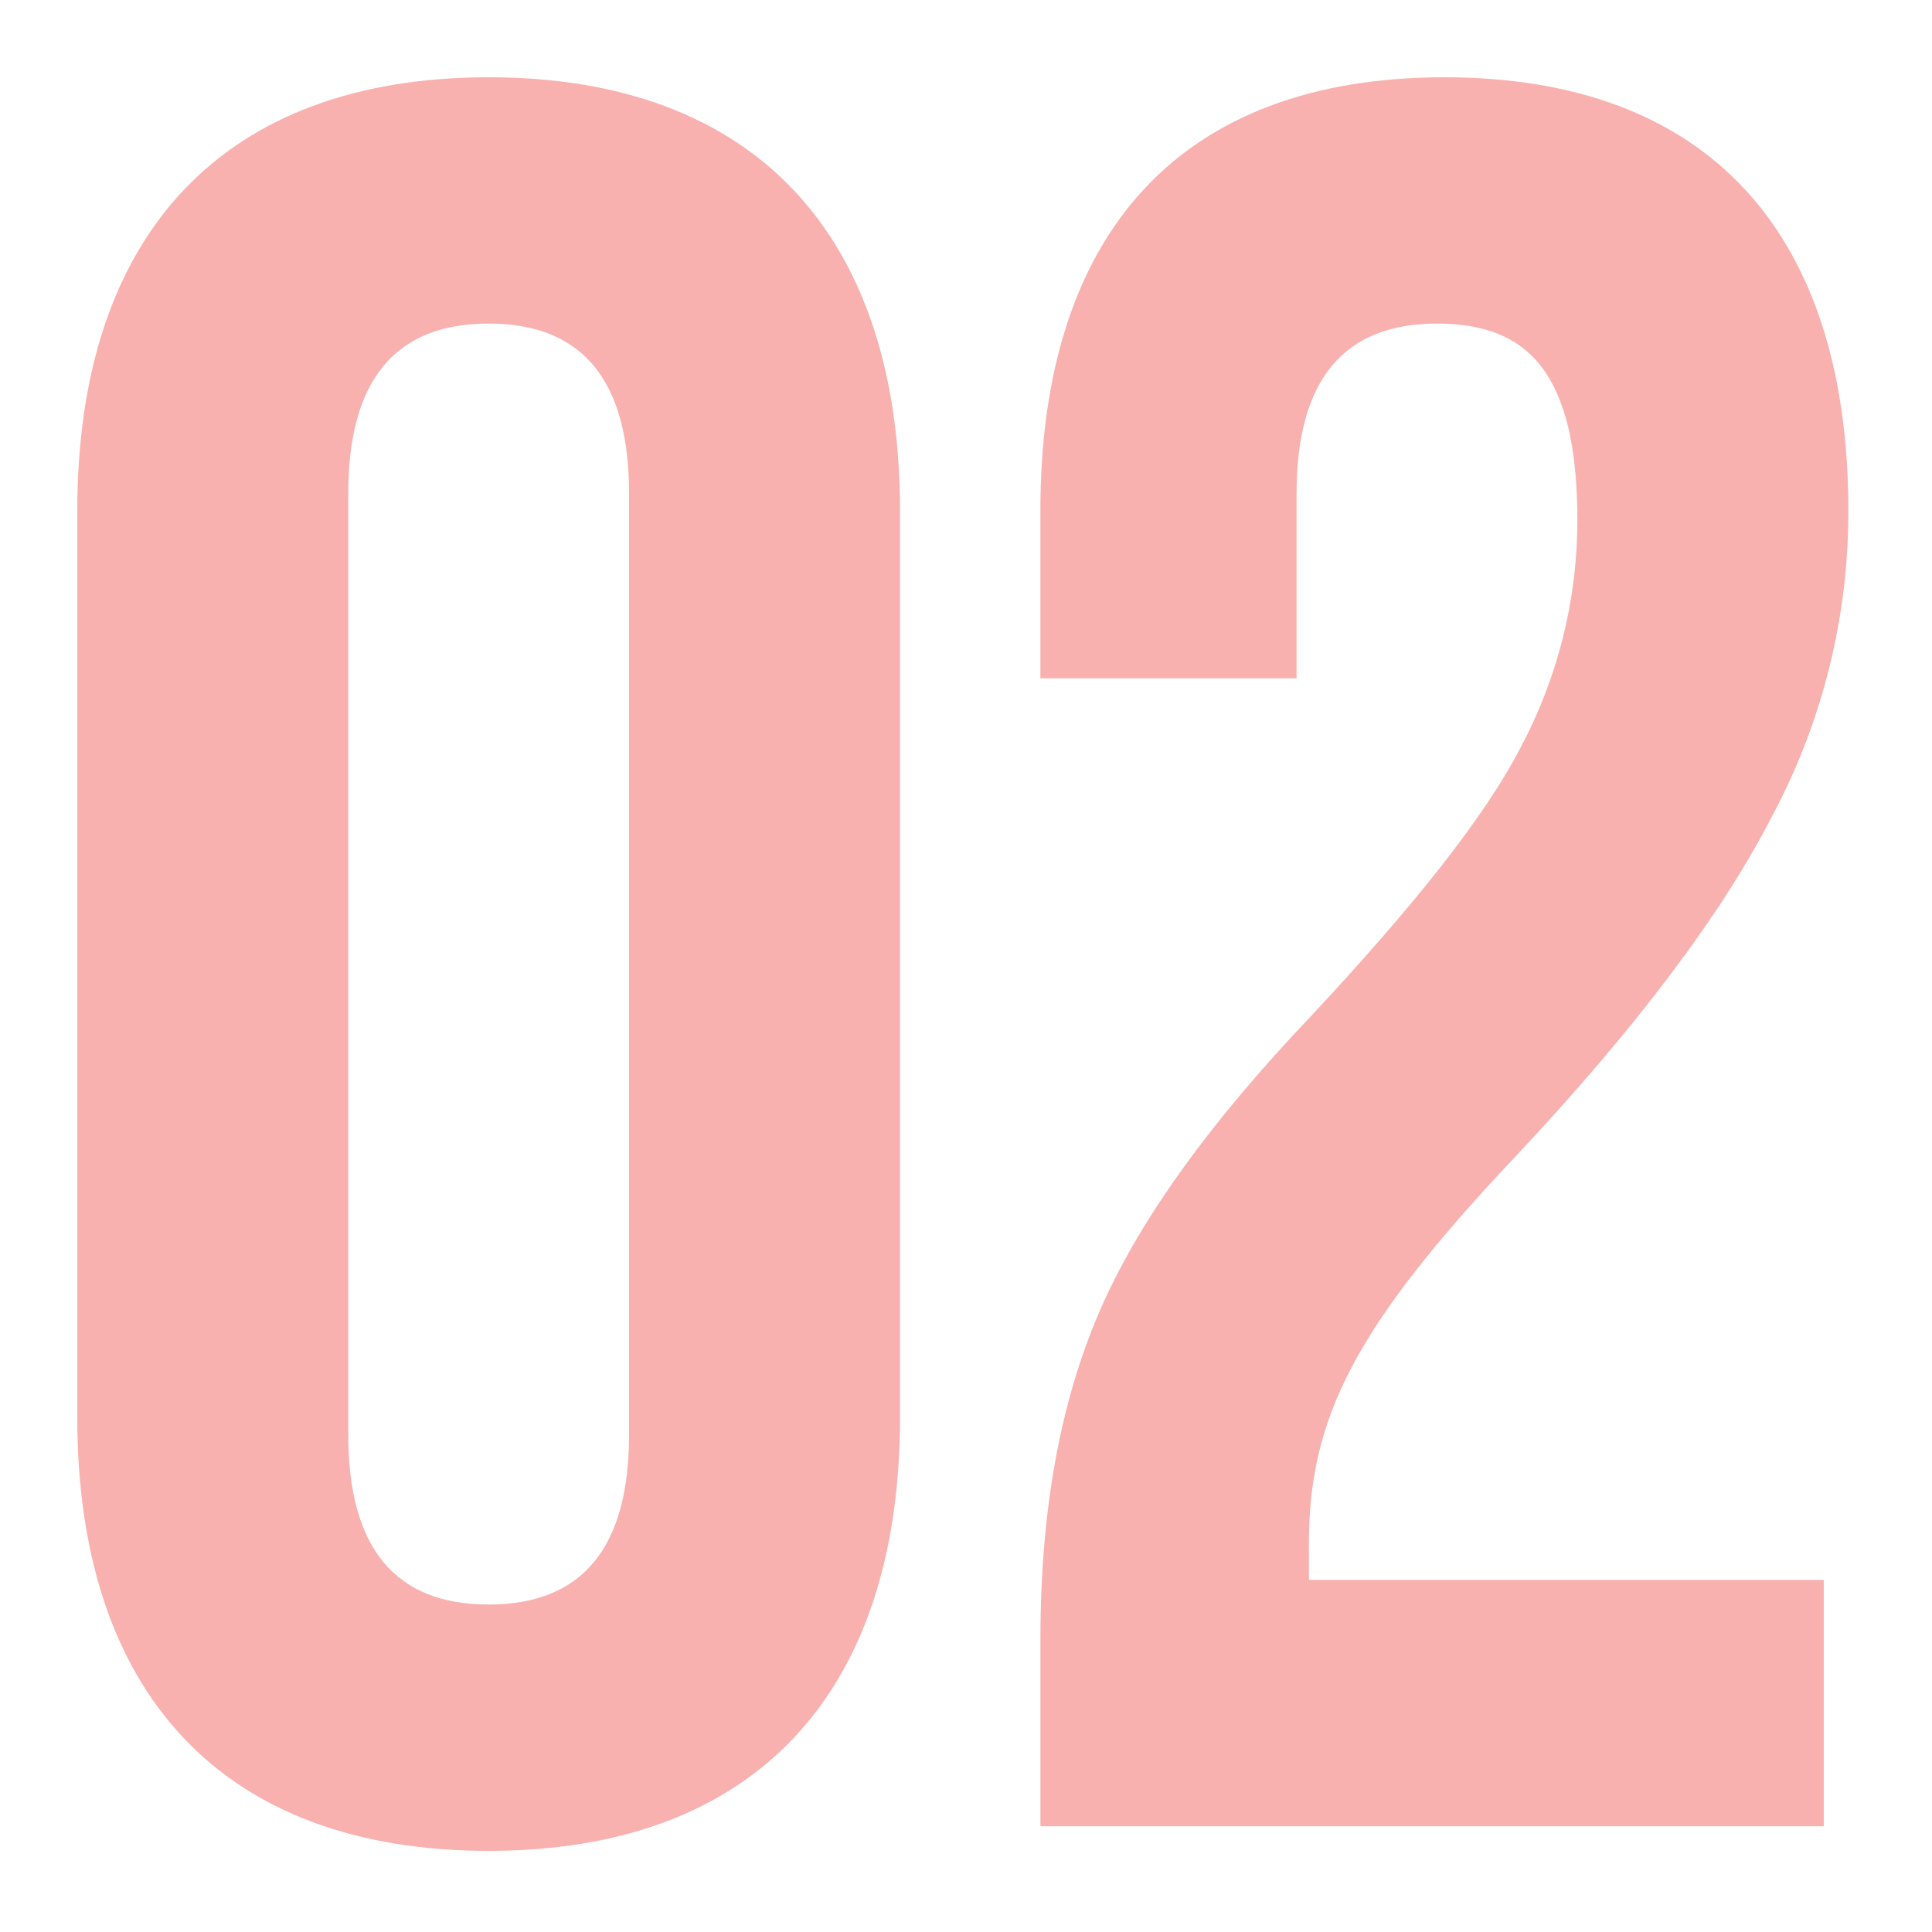 <svg xmlns="http://www.w3.org/2000/svg" width="200" height="200" viewBox="0 0 200 200" fill="none"><g clip-path="url(#clip0_6_71)"><mask id="mask0_6_71" style="mask-type:luminance" maskUnits="userSpaceOnUse" x="0" y="0" width="200" height="200"><path d="M200 0H0V200H200V0Z" fill="white"></path></mask><g mask="url(#mask0_6_71)"><path d="M8 146.72C8 175.28 23.045 191.6 50.585 191.6C78.125 191.6 93.17 175.28 93.17 146.72V52.88C93.17 24.32 78.125 8 50.585 8C23.045 8 8 24.32 8 52.88V146.72ZM65.12 148.505C65.12 160.235 60.275 166.1 50.585 166.1C40.895 166.1 36.05 160.235 36.05 148.505V51.095C36.05 39.365 40.895 33.498 50.585 33.495C60.275 33.492 65.12 39.358 65.12 51.095V148.505ZM188.795 189.05V163.55H135.5V159.725C135.5 146.725 140.345 137.285 156.665 119.945C169.415 106.43 178.339 94.45 183.44 84.5C188.643 74.774 191.357 63.911 191.34 52.88C191.34 24.065 176.805 8 149.52 8C122.235 8 107.7 24.065 107.7 52.88V70.22H134.22V51.095C134.22 39.365 139.065 33.498 148.755 33.495C158.19 33.495 163.29 38.595 163.29 53.895C163.284 62.077 161.271 70.133 157.425 77.355C153.6 84.75 146.205 93.93 135.75 105.15C125.3 116.12 117.905 126.32 113.825 135.75C109.745 145.18 107.705 156.41 107.705 169.67V189.05H188.795Z" fill="#F8B1AE"></path></g></g><defs><clipPath id="clip0_6_71"><rect width="200" height="200" fill="white"></rect></clipPath></defs></svg>